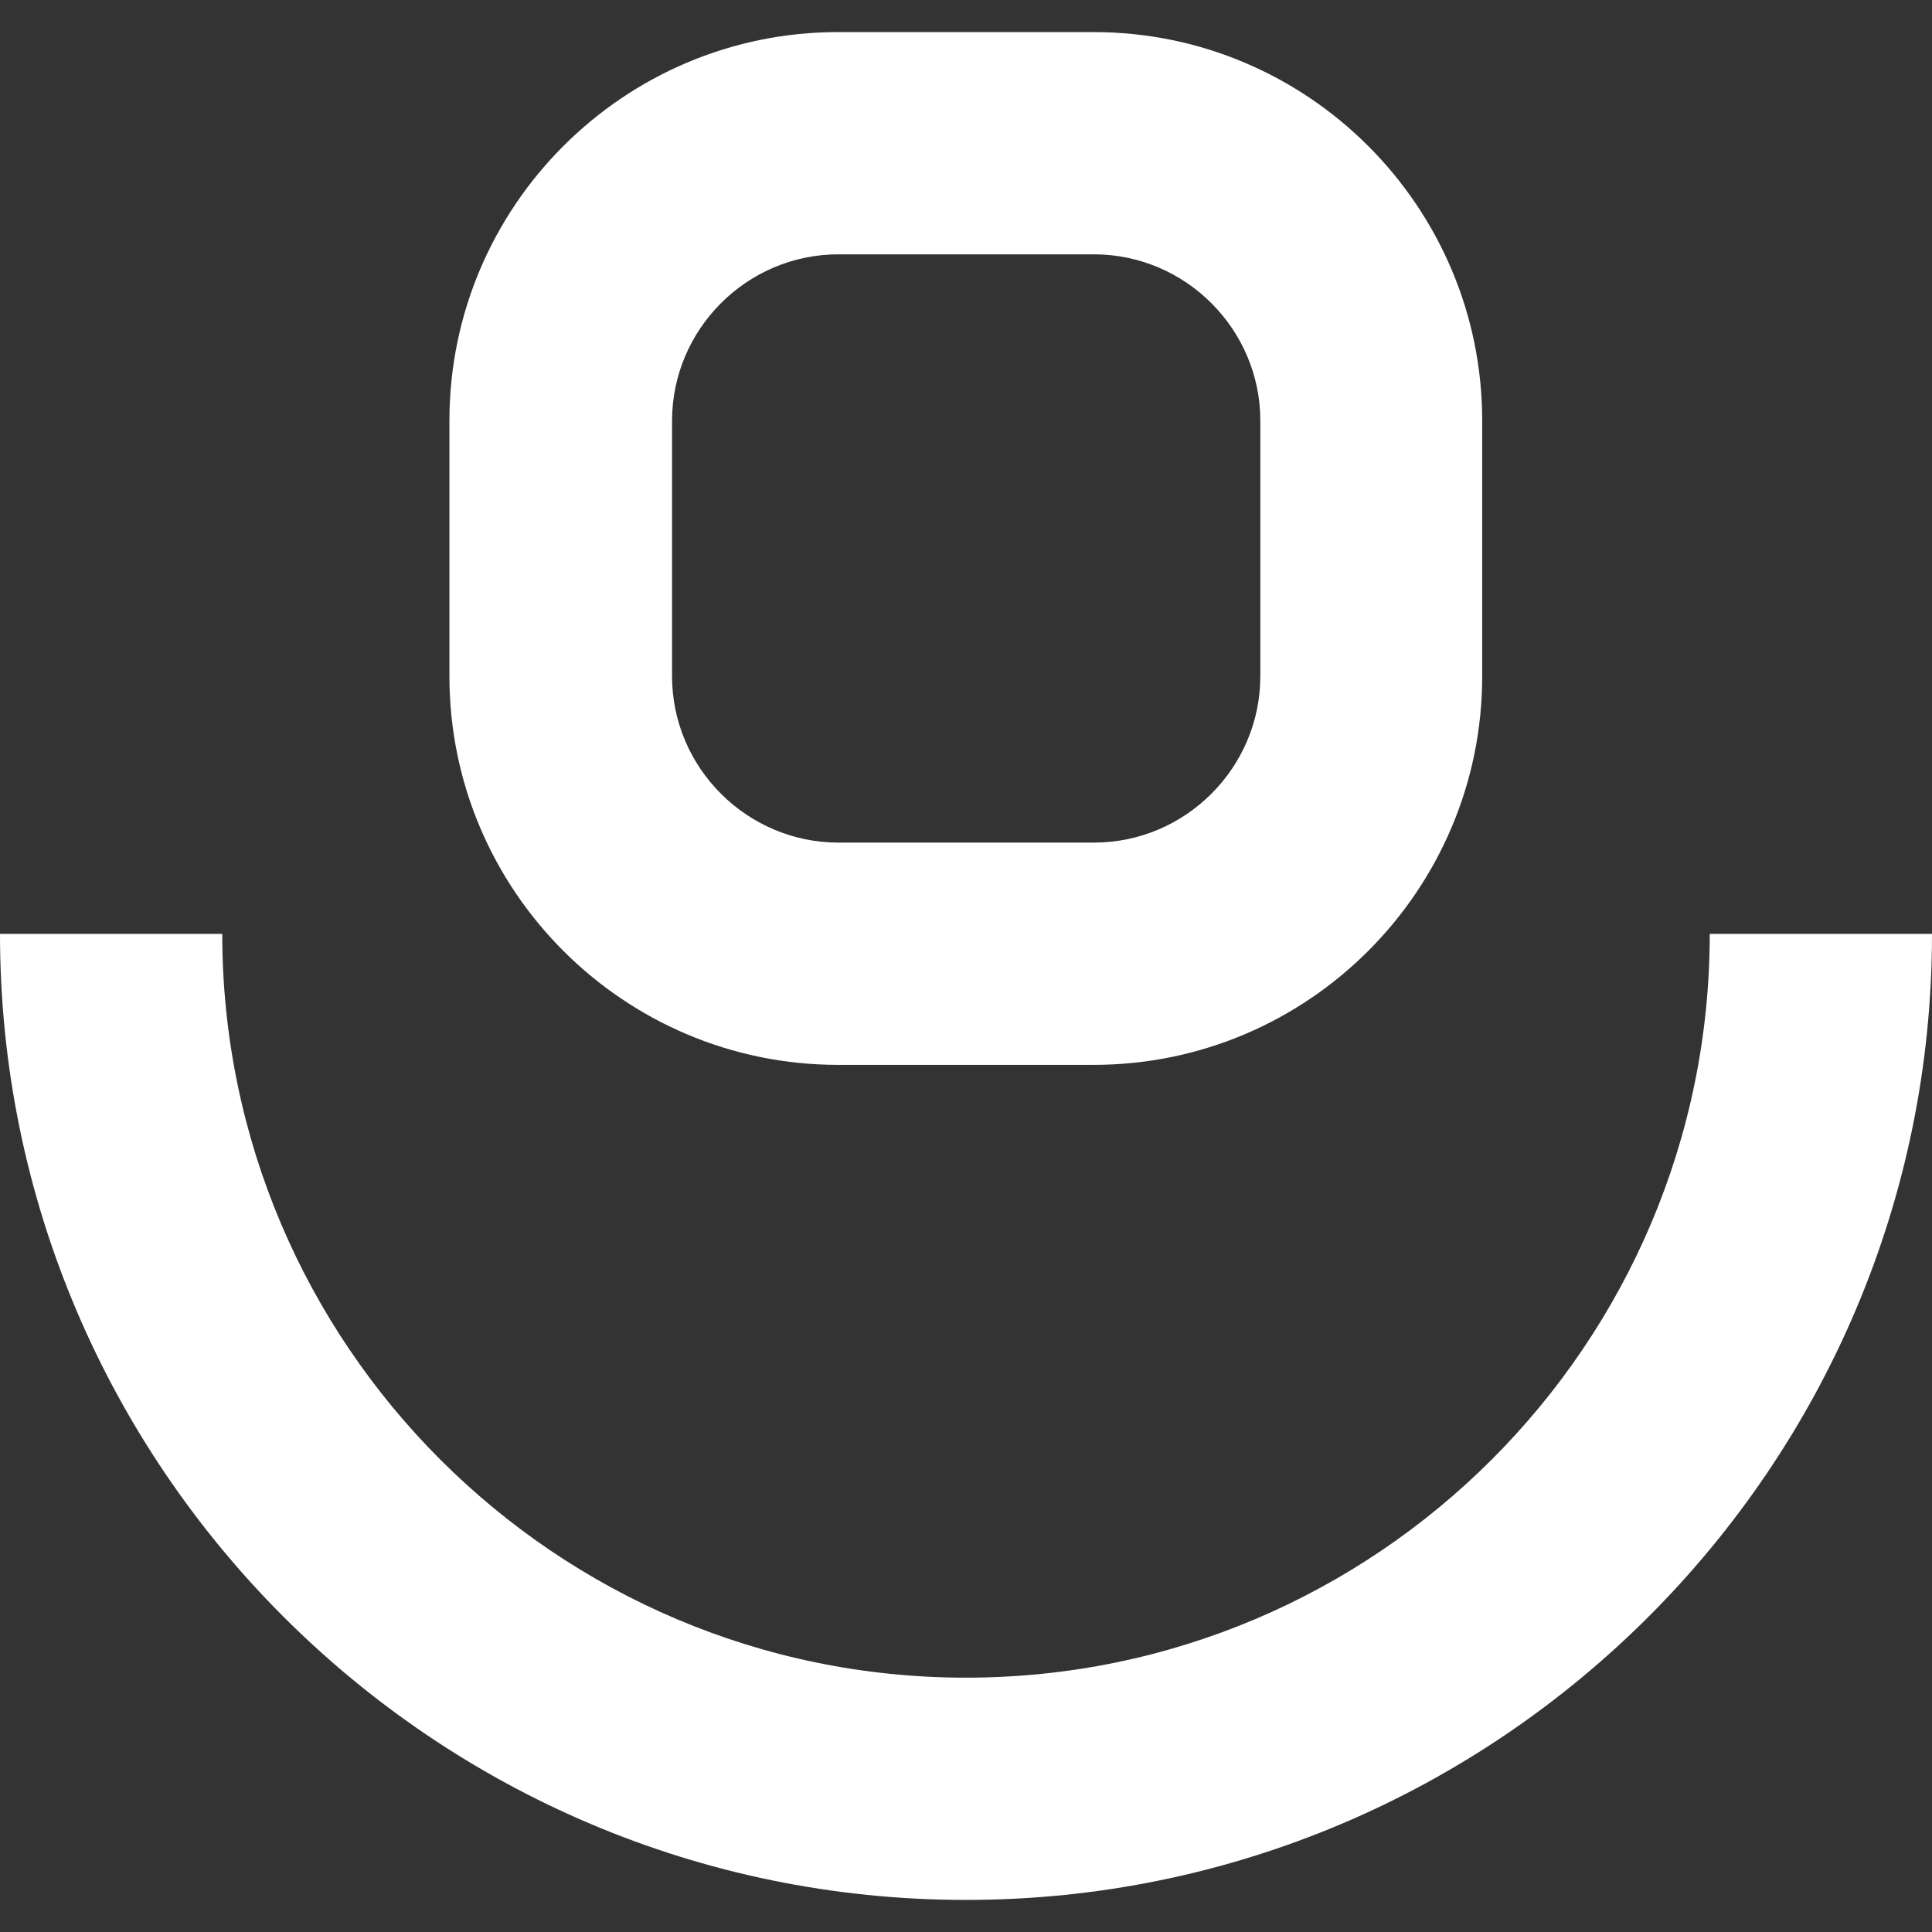 <?xml version="1.0" encoding="utf-8"?>
<!-- Generator: Adobe Illustrator 26.3.1, SVG Export Plug-In . SVG Version: 6.00 Build 0)  -->
<svg version="1.1" id="Layer_1" xmlns="http://www.w3.org/2000/svg" xmlns:xlink="http://www.w3.org/1999/xlink" x="0px" y="0px"
	 viewBox="0 0 512 512" style="enable-background:new 0 0 512 512;" xml:space="preserve">
<rect x="0" y="0" width="512" height="512" fill="#333333" stroke="none"/>
<style type="text/css">
	.st0{fill:#FFFFFF;}
</style>
<g>
	<g>
		<g>
			<path class="st0" d="M289.8,282.2h-67.7c-56.8,0-103-46.2-103-103v-67.7c0-56.8,46.2-103,103-103h67.7c56.8,0,103,46.2,103,103
				v67.7C392.8,236,346.6,282.2,289.8,282.2z M222.2,67.4c-24.3,0-44.1,19.9-44.1,44.1v67.7c0,24.3,19.9,44.1,44.1,44.1h67.7
				c24.3,0,44.1-19.9,44.1-44.1v-67.7c0-24.3-19.9-44.1-44.1-44.1H222.2z"/>
		</g>
		<g>
			<path class="st0" d="M256,503.5c-141.1,0-256-114.9-256-256h58.9c0,108.7,88.4,197.1,197.1,197.1s197.1-88.4,197.1-197.1H512
				C512,388.6,397.1,503.5,256,503.5z"/>
		</g>
	</g>
</g>
</svg>
